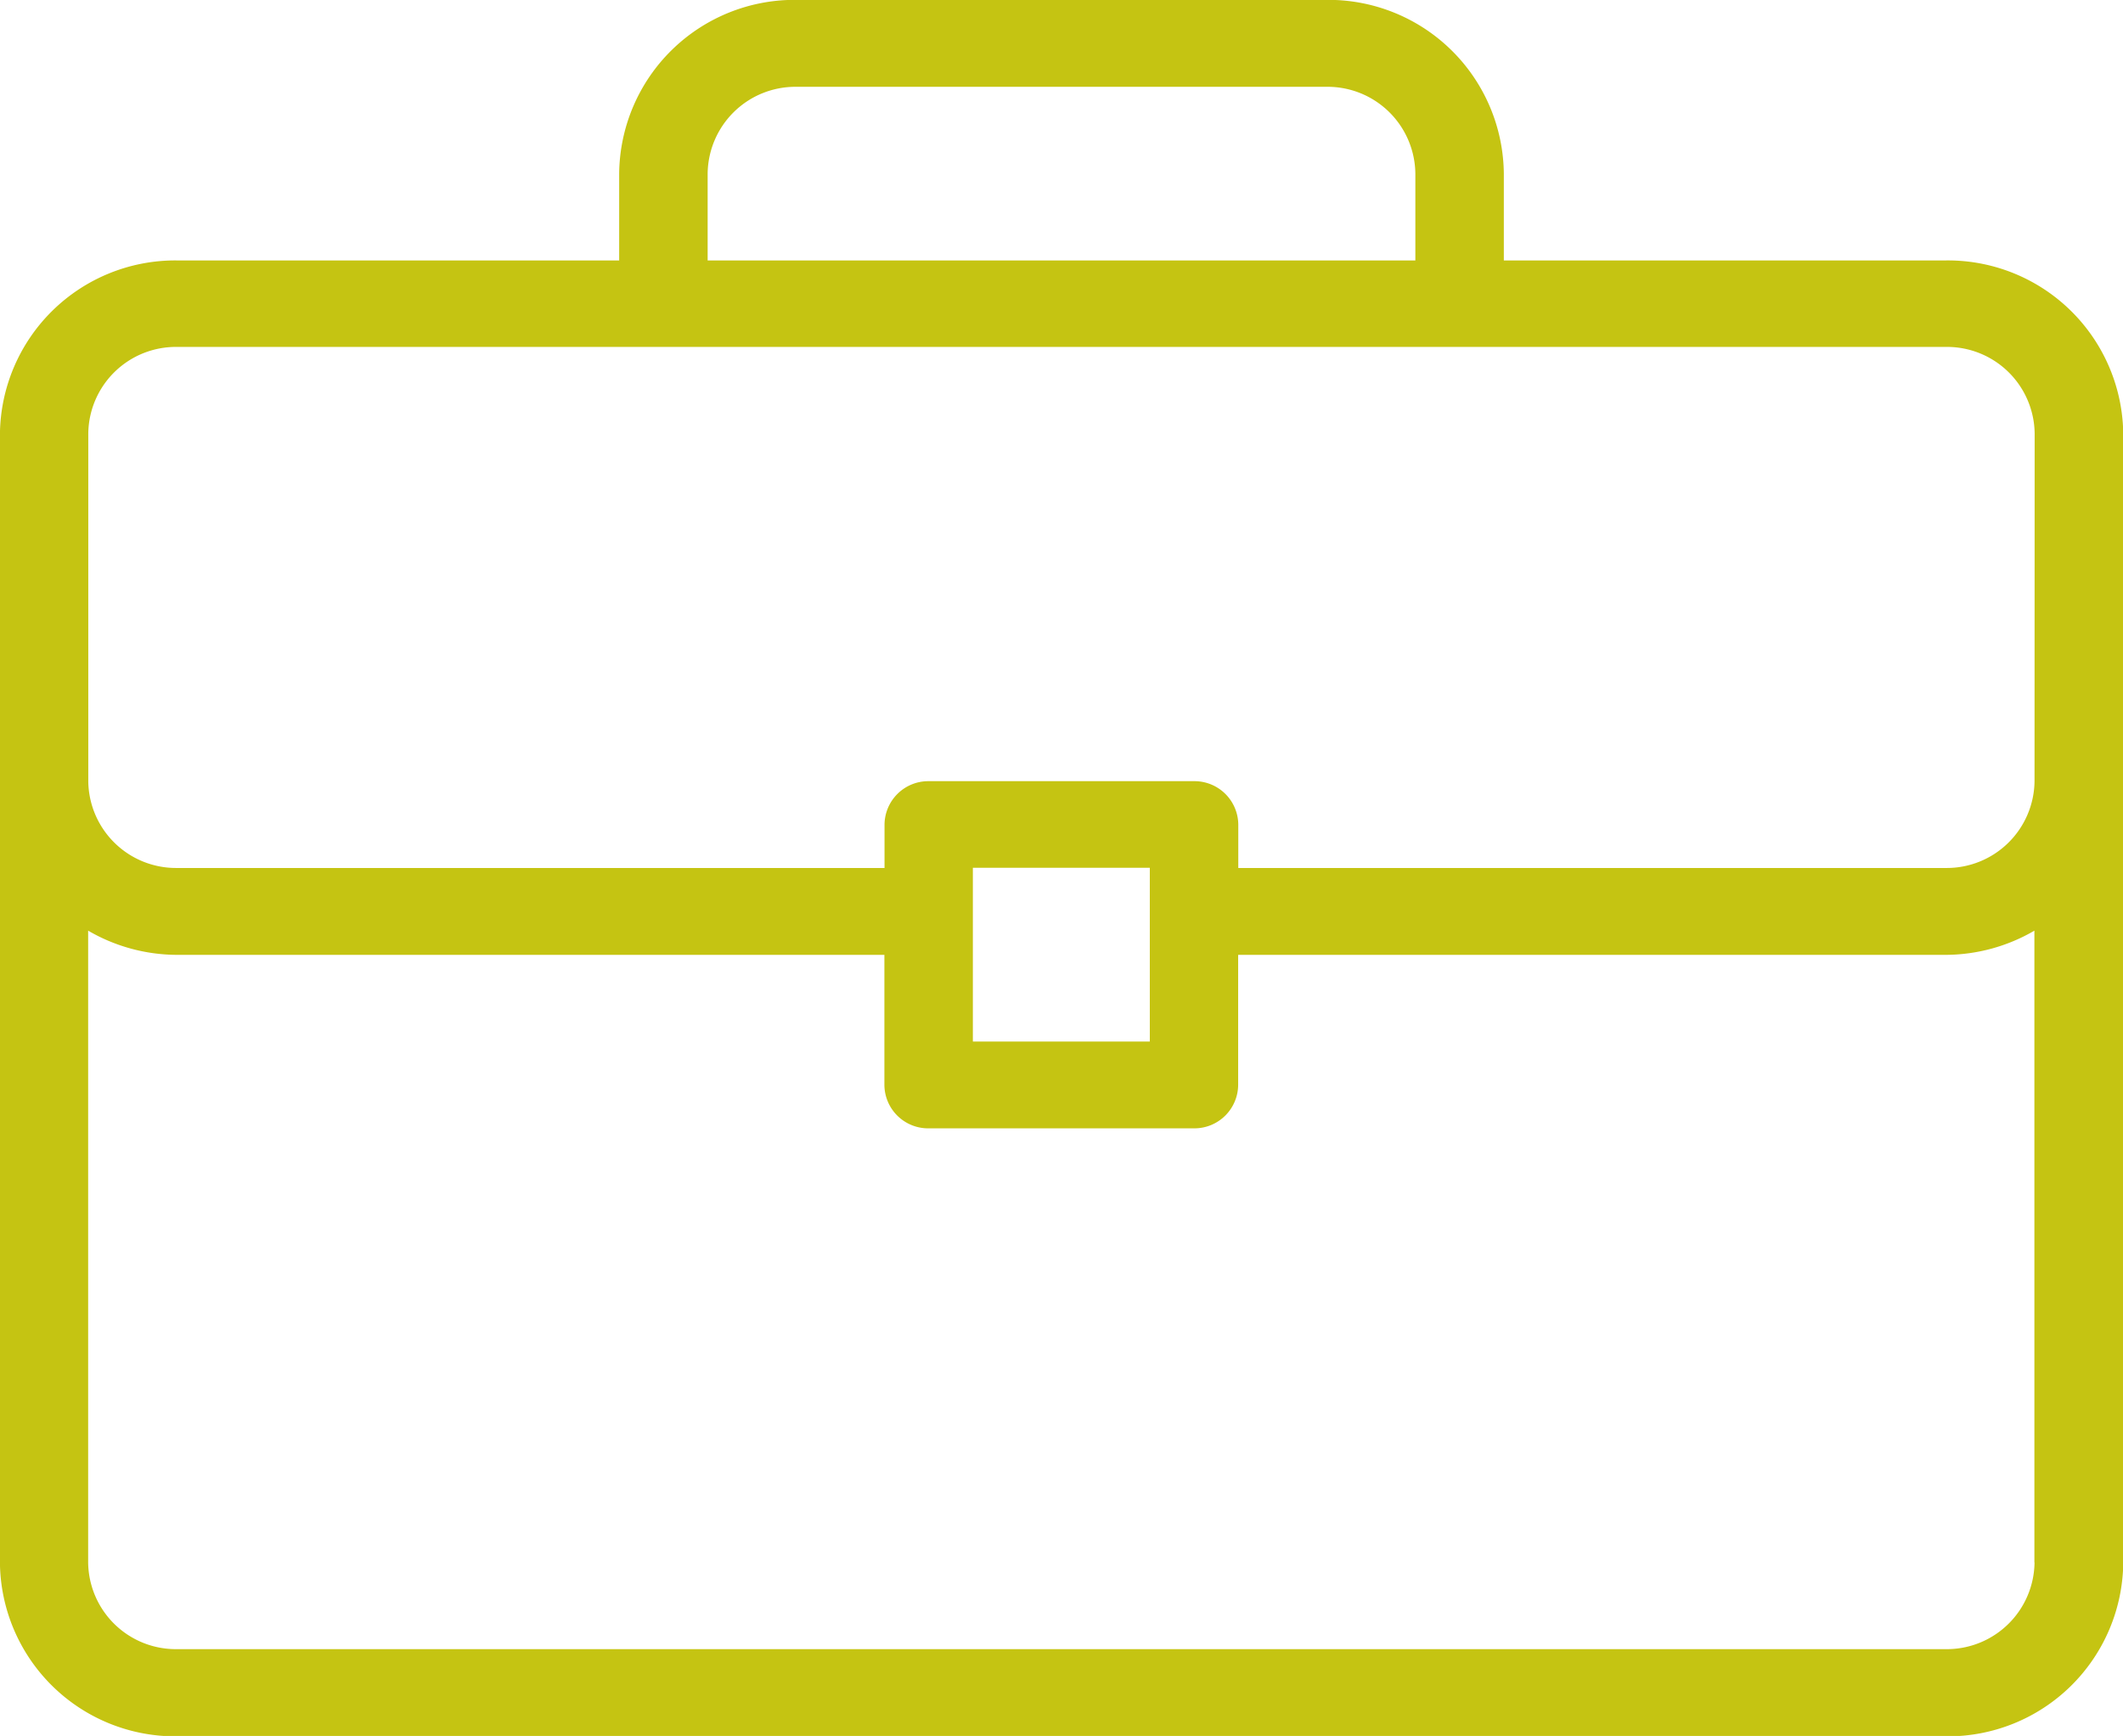 <svg xmlns="http://www.w3.org/2000/svg" width="32.995" height="26.976" viewBox="0 0 32.995 26.976">
  <path id="Icon_Project" data-name="Icon Project" d="M642.248,1626.058h-6.874v-1.349a2.726,2.726,0,0,0-2.75-2.7h-8.249a2.726,2.726,0,0,0-2.75,2.7v1.349h-6.874a2.726,2.726,0,0,0-2.75,2.7v17.535a2.726,2.726,0,0,0,2.75,2.7h27.5a2.726,2.726,0,0,0,2.75-2.7v-17.535A2.726,2.726,0,0,0,642.248,1626.058ZM623,1624.709a1.364,1.364,0,0,1,1.375-1.349h8.249a1.364,1.364,0,0,1,1.375,1.349v1.349H623Zm20.622,21.581a1.363,1.363,0,0,1-1.375,1.348h-27.5a1.363,1.363,0,0,1-1.375-1.348v-9.817a2.753,2.753,0,0,0,1.375.376h11v2.023a.68.68,0,0,0,.687.673h4.124a.68.68,0,0,0,.687-.673v-2.023h11a2.752,2.752,0,0,0,1.375-.376v9.817Zm-16.5-8.094v-2.7h2.75v2.7Zm16.5-4.046a1.364,1.364,0,0,1-1.375,1.349h-11v-.675a.681.681,0,0,0-.687-.674h-4.124a.681.681,0,0,0-.687.674v.675h-11a1.364,1.364,0,0,1-1.375-1.349v-5.4a1.362,1.362,0,0,1,1.375-1.348h27.5a1.362,1.362,0,0,1,1.375,1.348Z" transform="translate(-612.002 -1622.011)" fill="#c5c412"/>
</svg>
